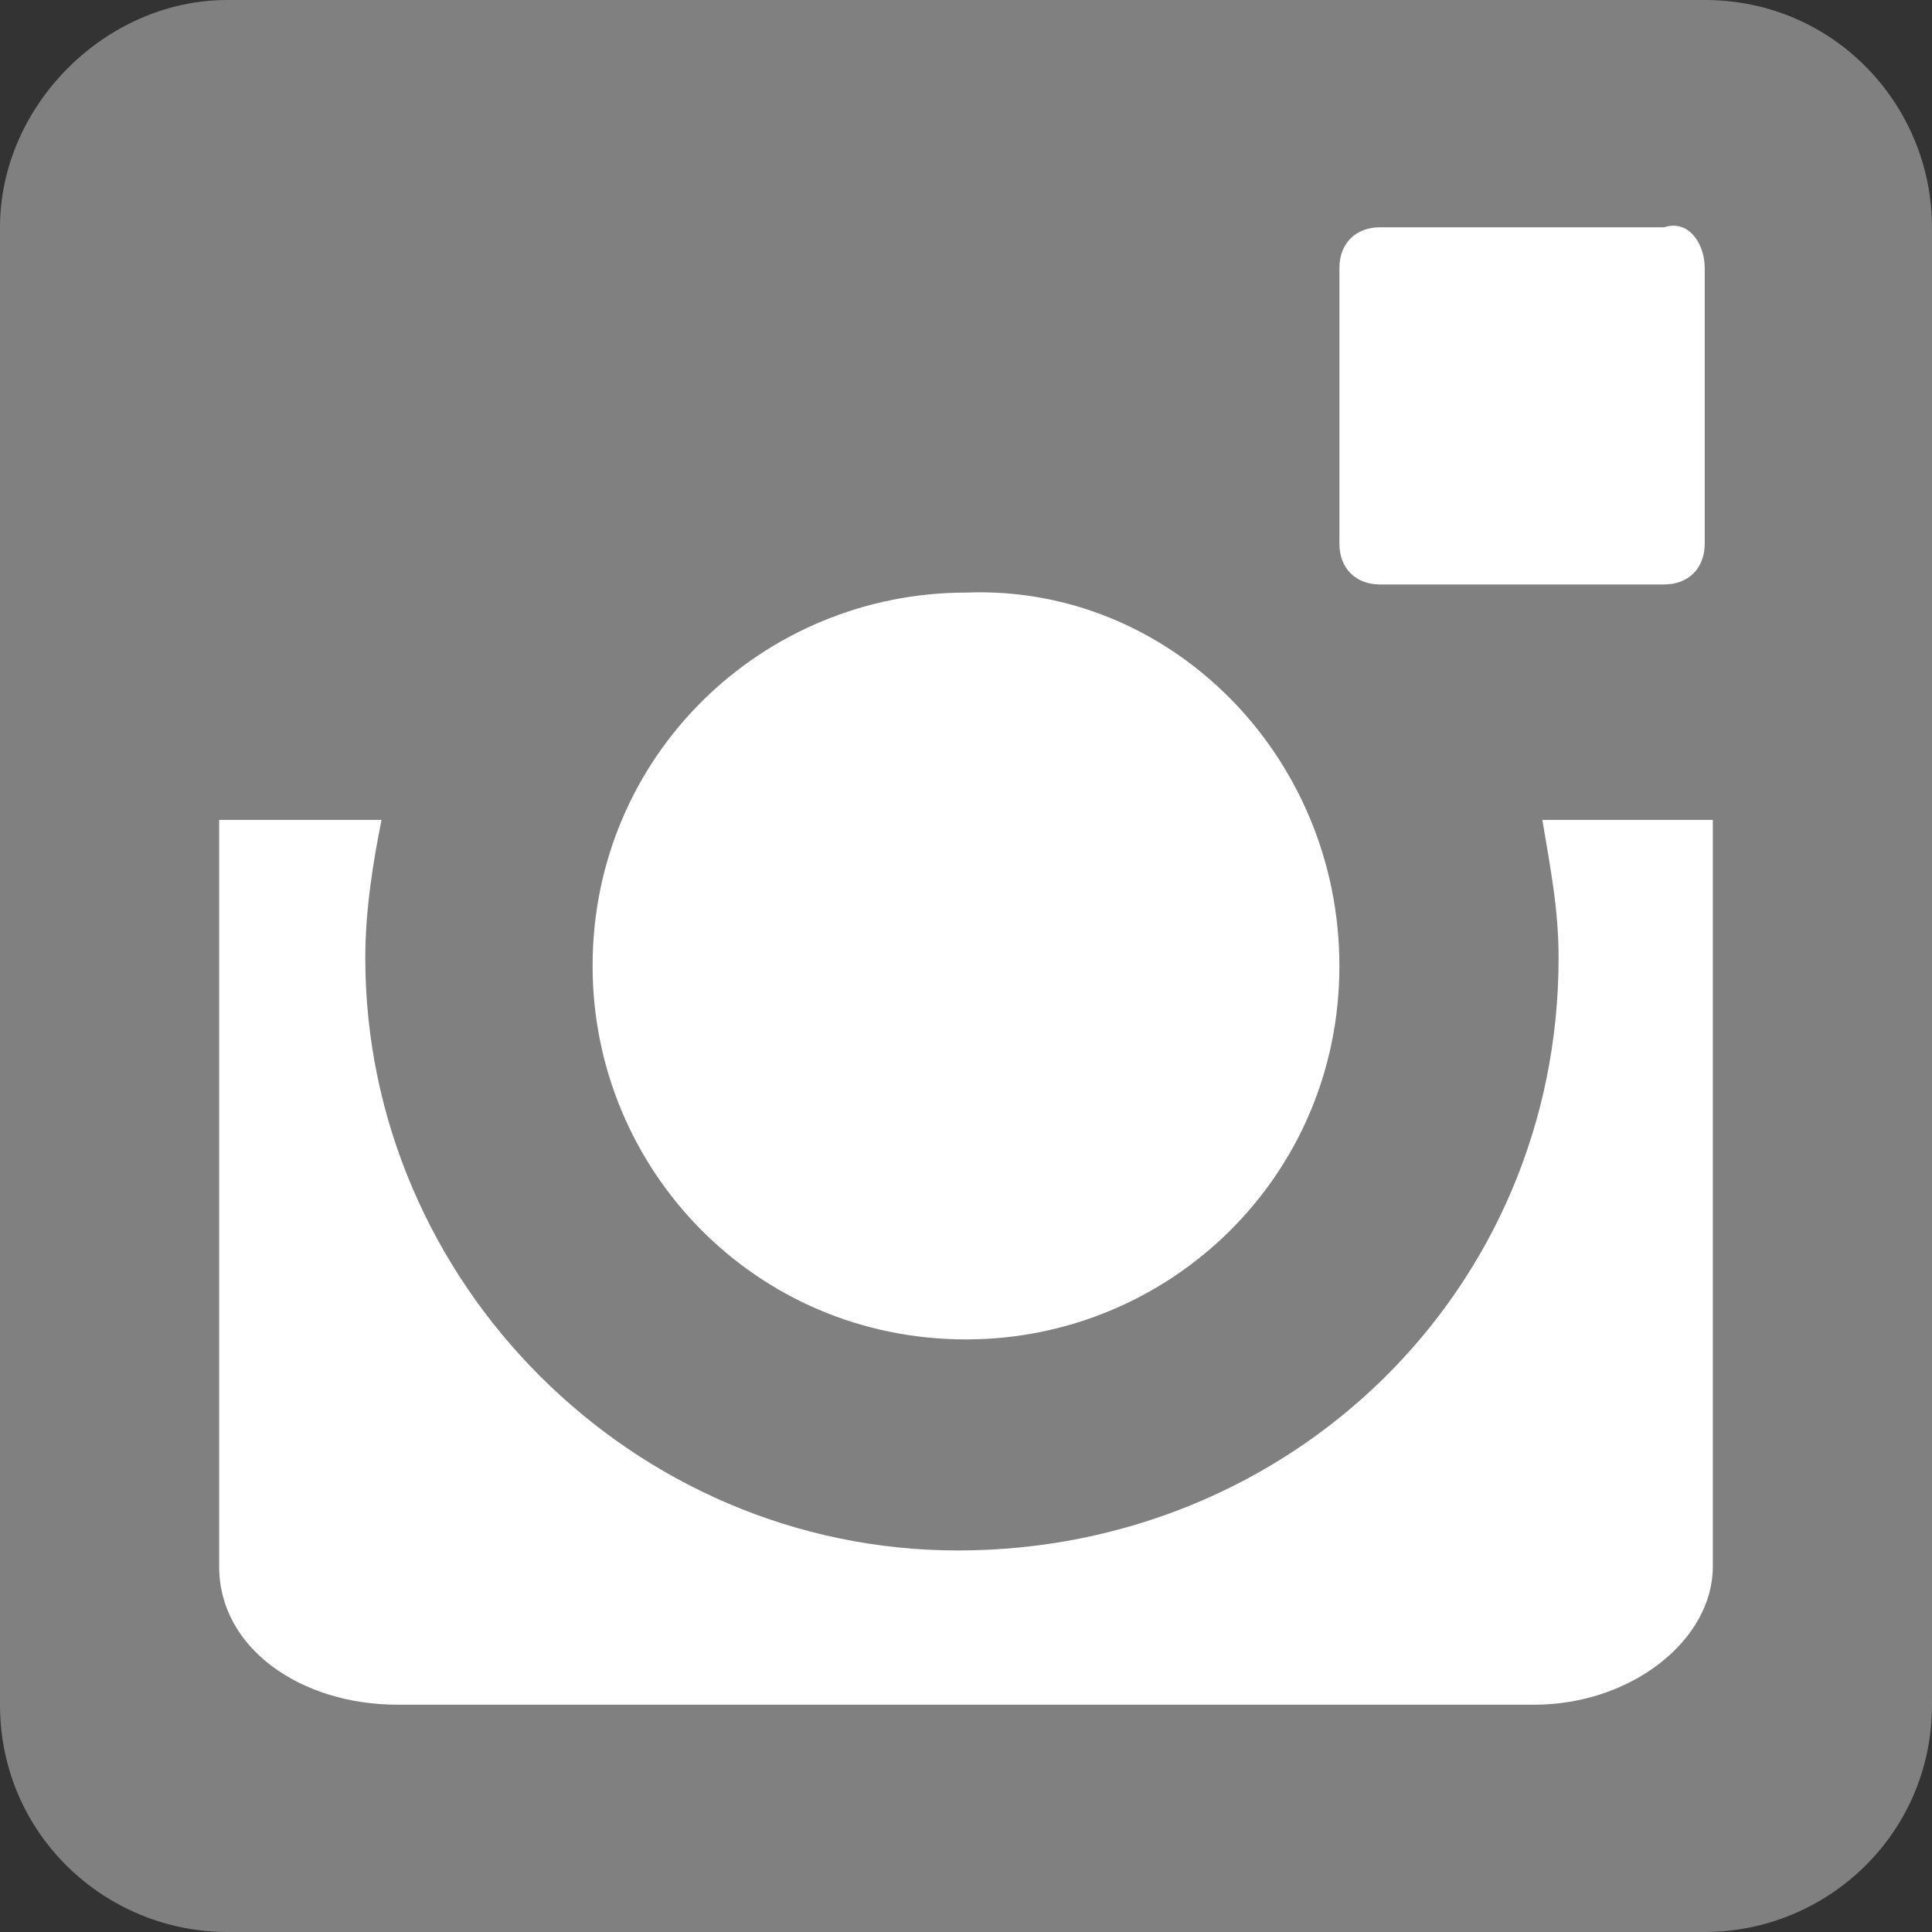 <?xml version="1.0" encoding="utf-8"?>
<!-- Generator: Adobe Illustrator 19.1.0, SVG Export Plug-In . SVG Version: 6.00 Build 0)  -->
<svg version="1.1" id="レイヤー_1" xmlns="http://www.w3.org/2000/svg" xmlns:xlink="http://www.w3.org/1999/xlink" x="0px"
	 y="0px" viewBox="0 0 23.8 23.8" style="enable-background:new 0 0 23.8 23.8;" xml:space="preserve">
<rect x="0" y="0" width="23.8" height="23.8" fill="#333333" stroke="none"/>
<style type="text/css">
	.st0{fill:#808080;}
	.st1{fill:#FFFFFF;}
</style>
<g>
	<path class="st0" d="M23.8,21c0,1.6-1.3,2.8-2.8,2.8H2.8C1.3,23.8,0,22.6,0,21V2.8C0,1.3,1.3,0,2.8,0H21c1.6,0,2.8,1.3,2.8,2.8V21z
		"/>
	<path class="st1" d="M21,6.7c0,0.3-0.2,0.5-0.5,0.5H17c-0.3,0-0.5-0.2-0.5-0.5V3.3c0-0.3,0.2-0.5,0.5-0.5h3.5C20.8,2.7,21,3,21,3.3
		V6.7z"/>
	<path class="st1" d="M16.5,11.9c0,2.6-2.1,4.6-4.6,4.6c-2.6,0-4.6-2.1-4.6-4.6c0-2.6,2.1-4.6,4.6-4.6C14.4,7.2,16.5,9.3,16.5,11.9z
		"/>
	<path class="st1" d="M19,10.1c0.1,0.6,0.2,1.1,0.2,1.7c0,4.1-3.3,7.3-7.4,7.3c-4,0-7.3-3.3-7.3-7.3c0-0.6,0.1-1.2,0.2-1.7h-2v9.2
		c0,1,1,1.7,2.2,1.7h14c1.2,0,2.2-0.8,2.2-1.7v-9.2H19z"/>
</g>
</svg>
